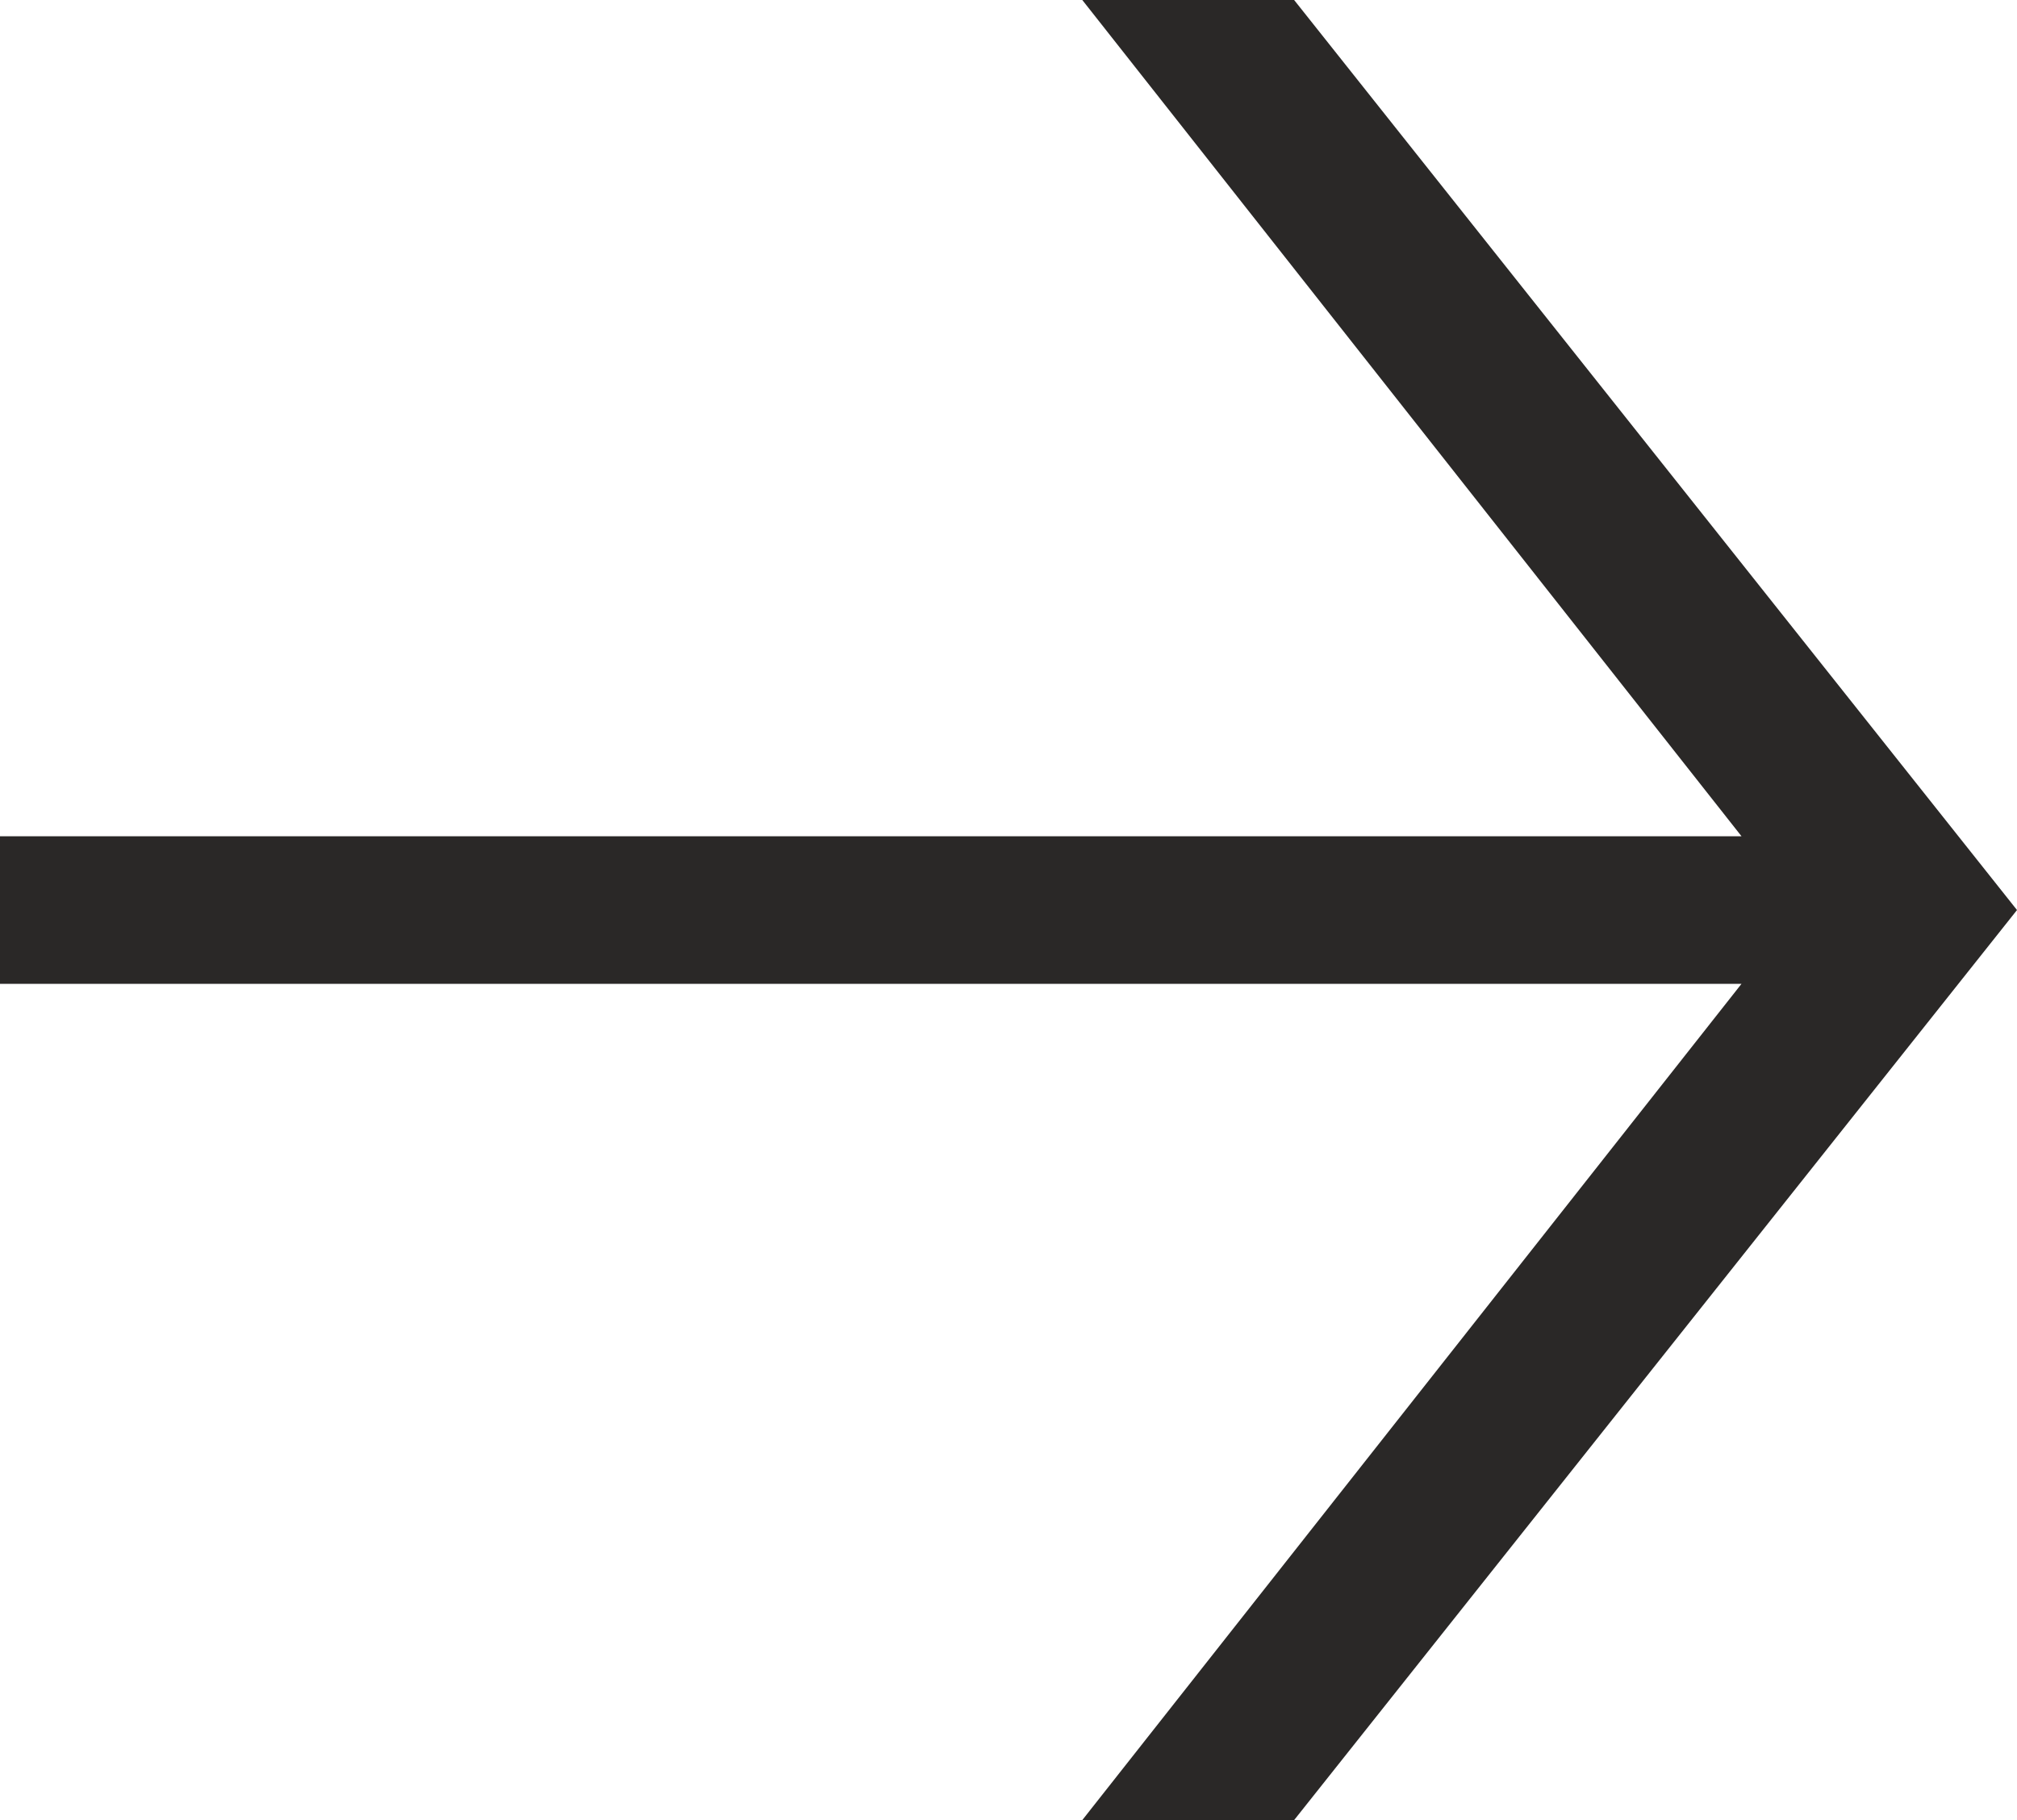 <svg width="41" height="37" viewBox="0 0 41 37" fill="none" xmlns="http://www.w3.org/2000/svg">
<path d="M26.306 0L41 18.5L26.306 37H22L35.4 20H-3.8147e-06L0 17H35.4L22 0H26.306Z" fill="#2A2827"/>
</svg>
